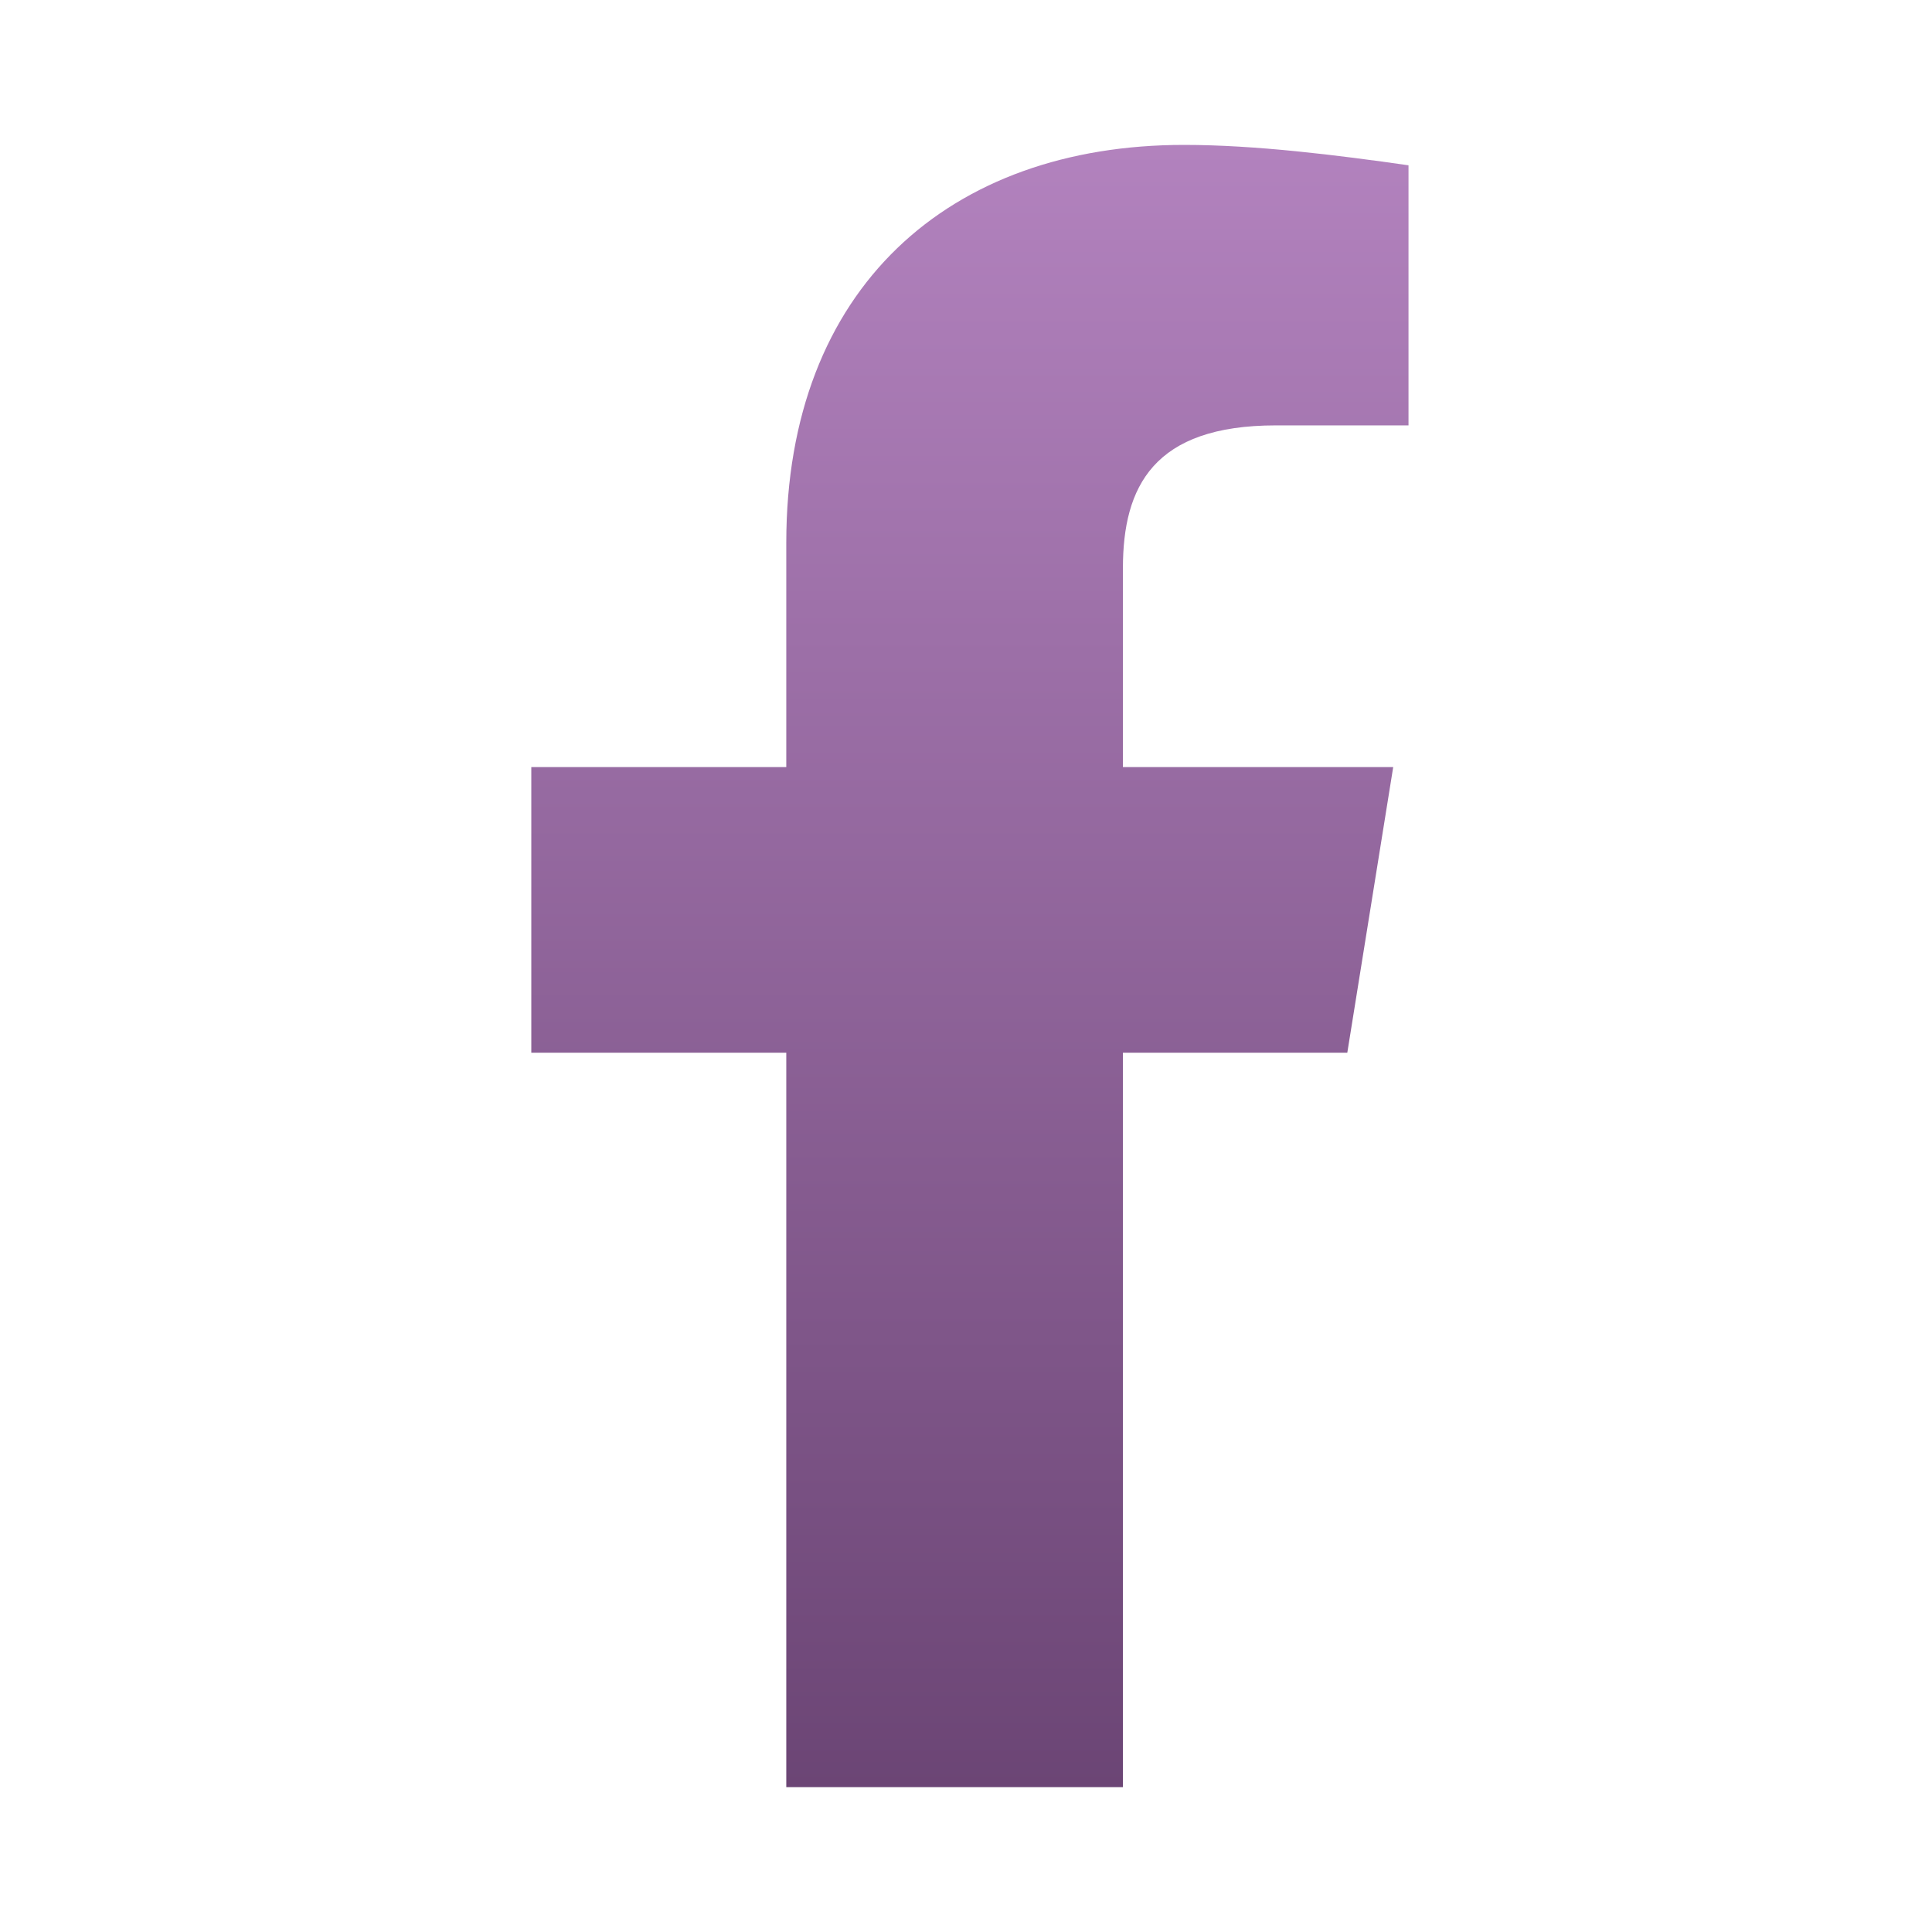 <svg width="50" height="50" viewBox="0 0 50 50" fill="none" xmlns="http://www.w3.org/2000/svg">
<g clip-path="url(#clip0_168_58)">
<path d="M34.868 27.244L36.056 19.852H29.061V14.705C29.061 12.593 29.852 11.009 33.02 11.009H36.452V4.278C34.604 4.014 32.492 3.75 30.644 3.75C24.573 3.75 20.349 7.446 20.349 14.045V19.852H13.75V27.244H20.349V46.25H29.061V27.244H34.868Z" fill="url(#paint0_linear_168_58)"/>
</g>
<defs>
<linearGradient id="paint0_linear_168_58" x1="169.654" y1="-4.598" x2="169.654" y2="56.116" gradientUnits="userSpaceOnUse">
<stop stop-color="#C08ECC"/>
<stop offset="1" stop-color="#5B3764"/>
</linearGradient>
<clipPath id="clip0_168_58">
<rect width="50" height="50" fill="white"/>
</clipPath>
</defs>
</svg>
